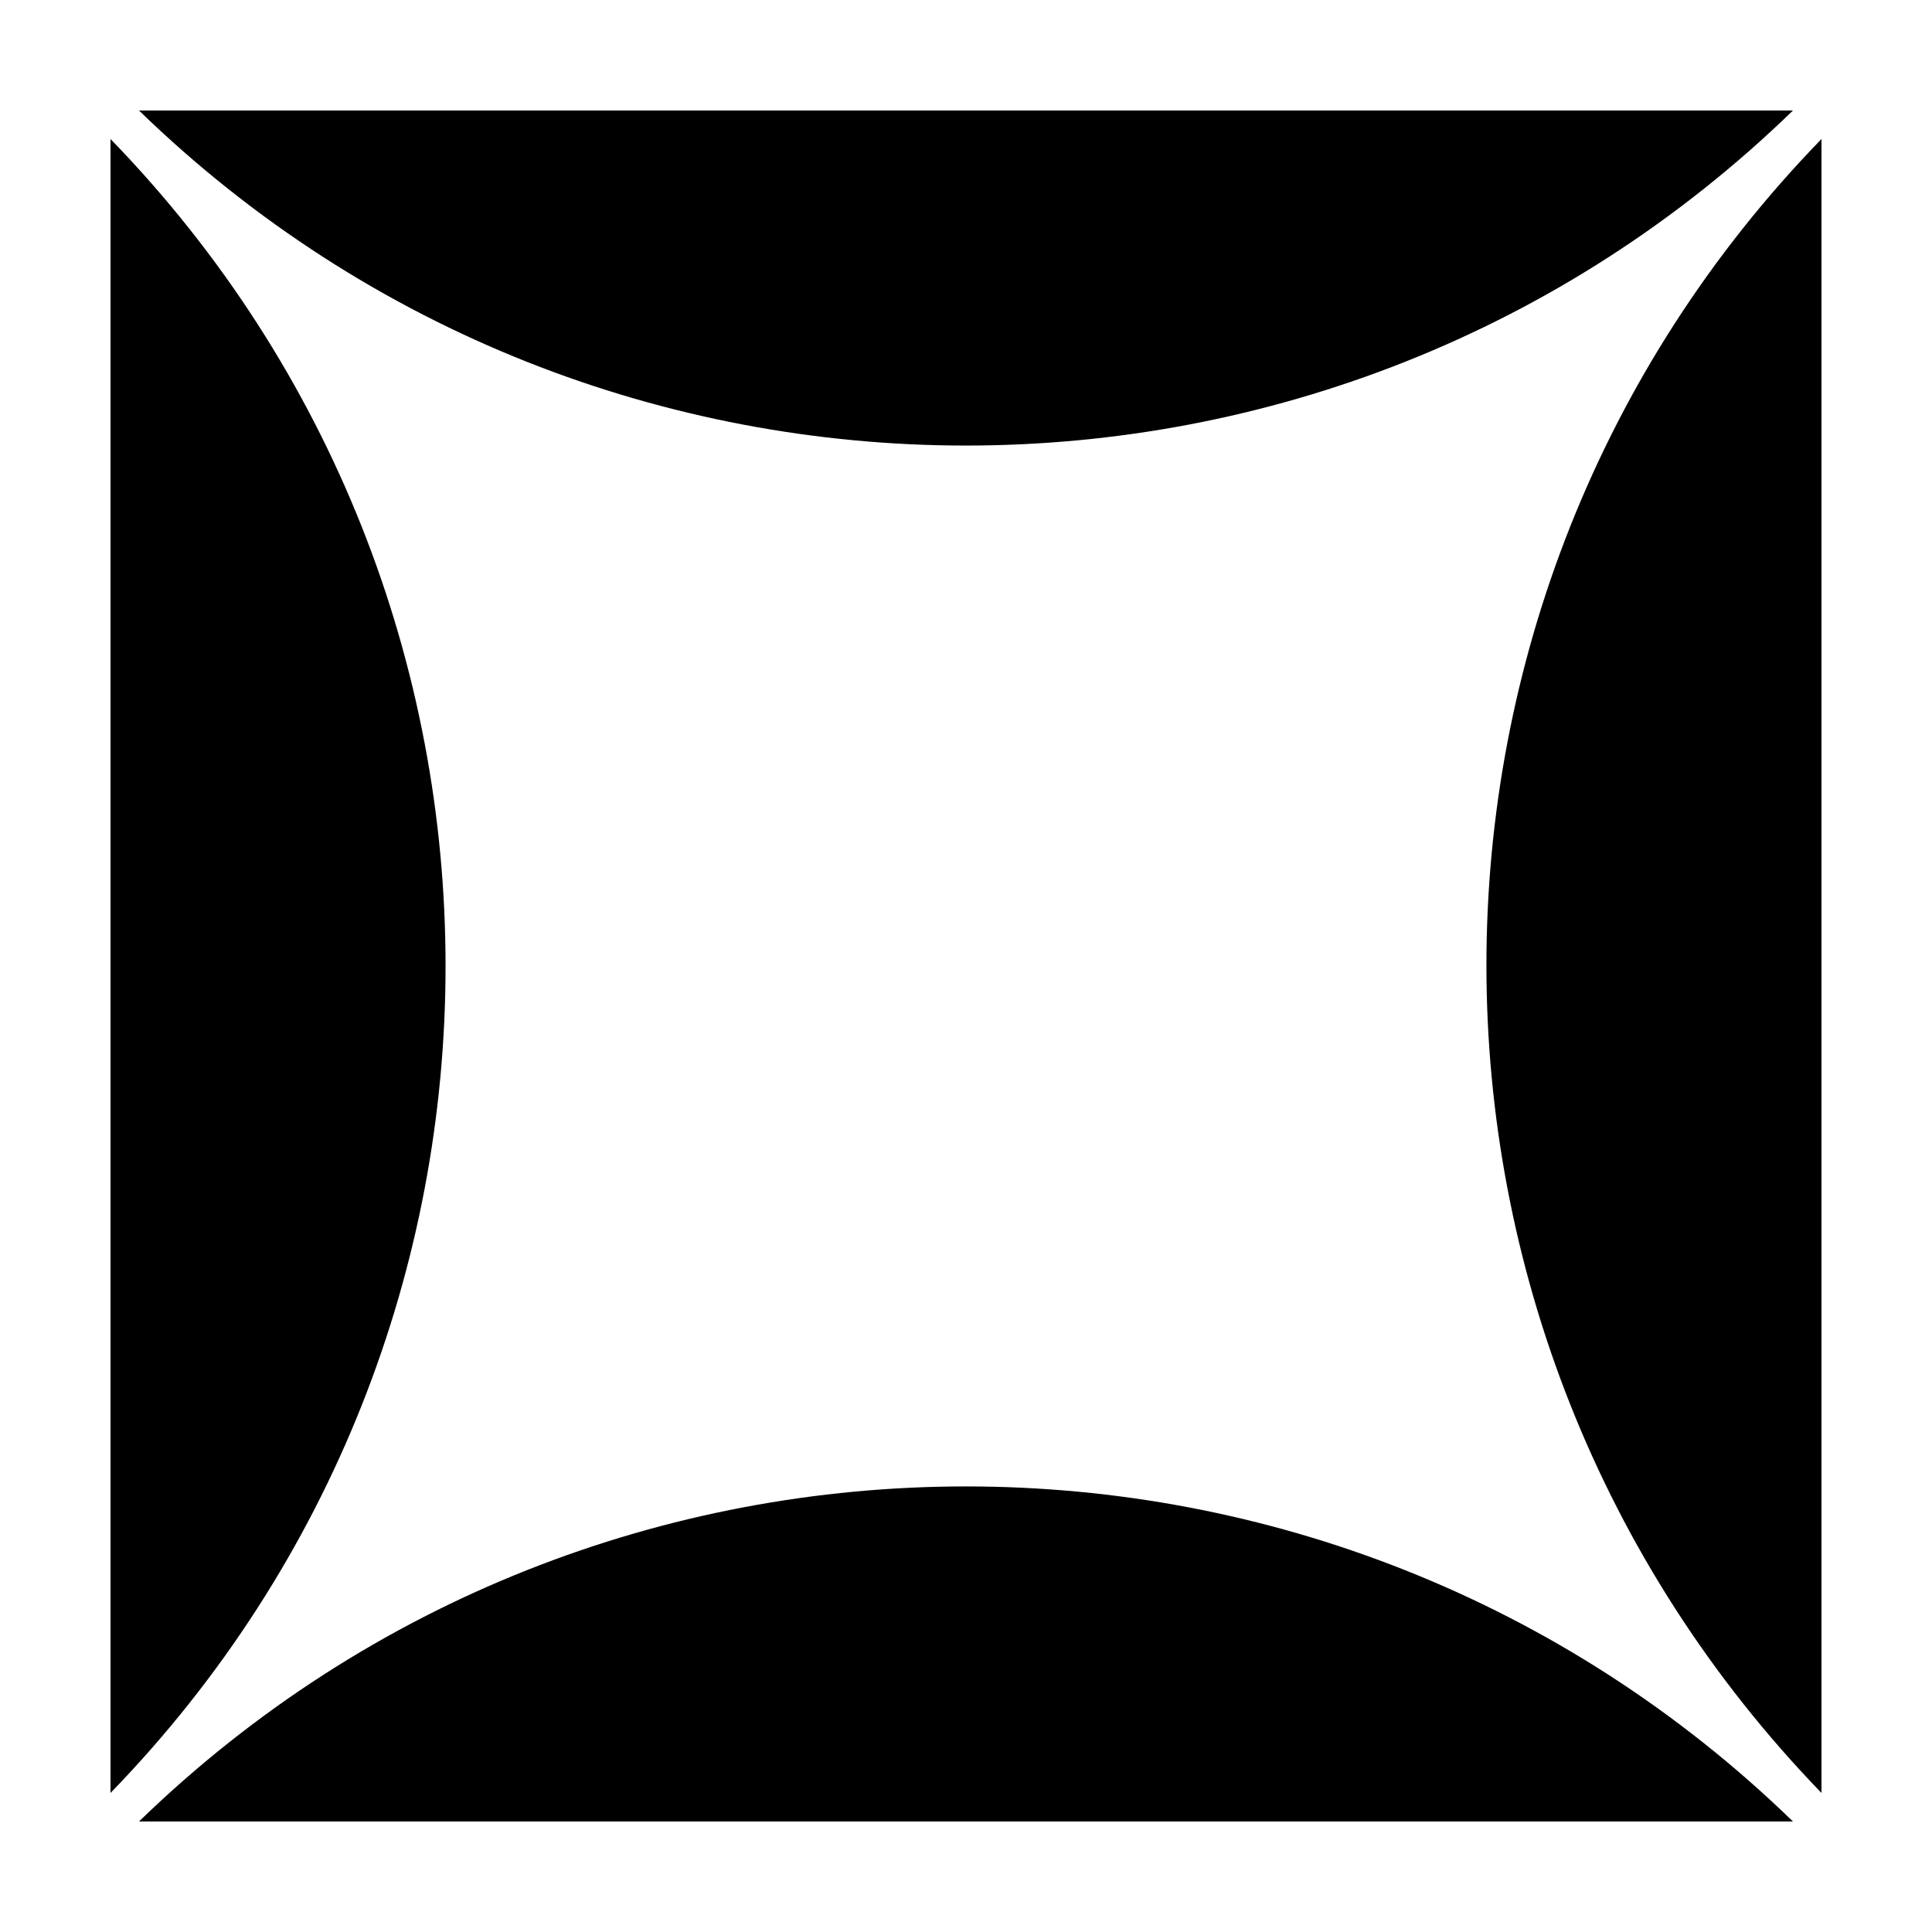 <?xml version="1.0" encoding="UTF-8"?>
<!-- Uploaded to: ICON Repo, www.iconrepo.com, Generator: ICON Repo Mixer Tools -->
<svg fill="#000000" width="800px" height="800px" version="1.1" viewBox="144 144 512 512" xmlns="http://www.w3.org/2000/svg">
 <path d="m626.71 180.84c-118.39 121.92-118.39 315.89 0 438.31zm-7.555-7.555h-438.32c121.92 118.39 316.39 118.39 438.32 0zm-445.87 7.555v438.31c118.39-121.92 118.39-316.39 0-438.31zm7.555 445.87h438.31c-121.92-118.39-316.39-118.39-438.31 0z"/>
</svg>